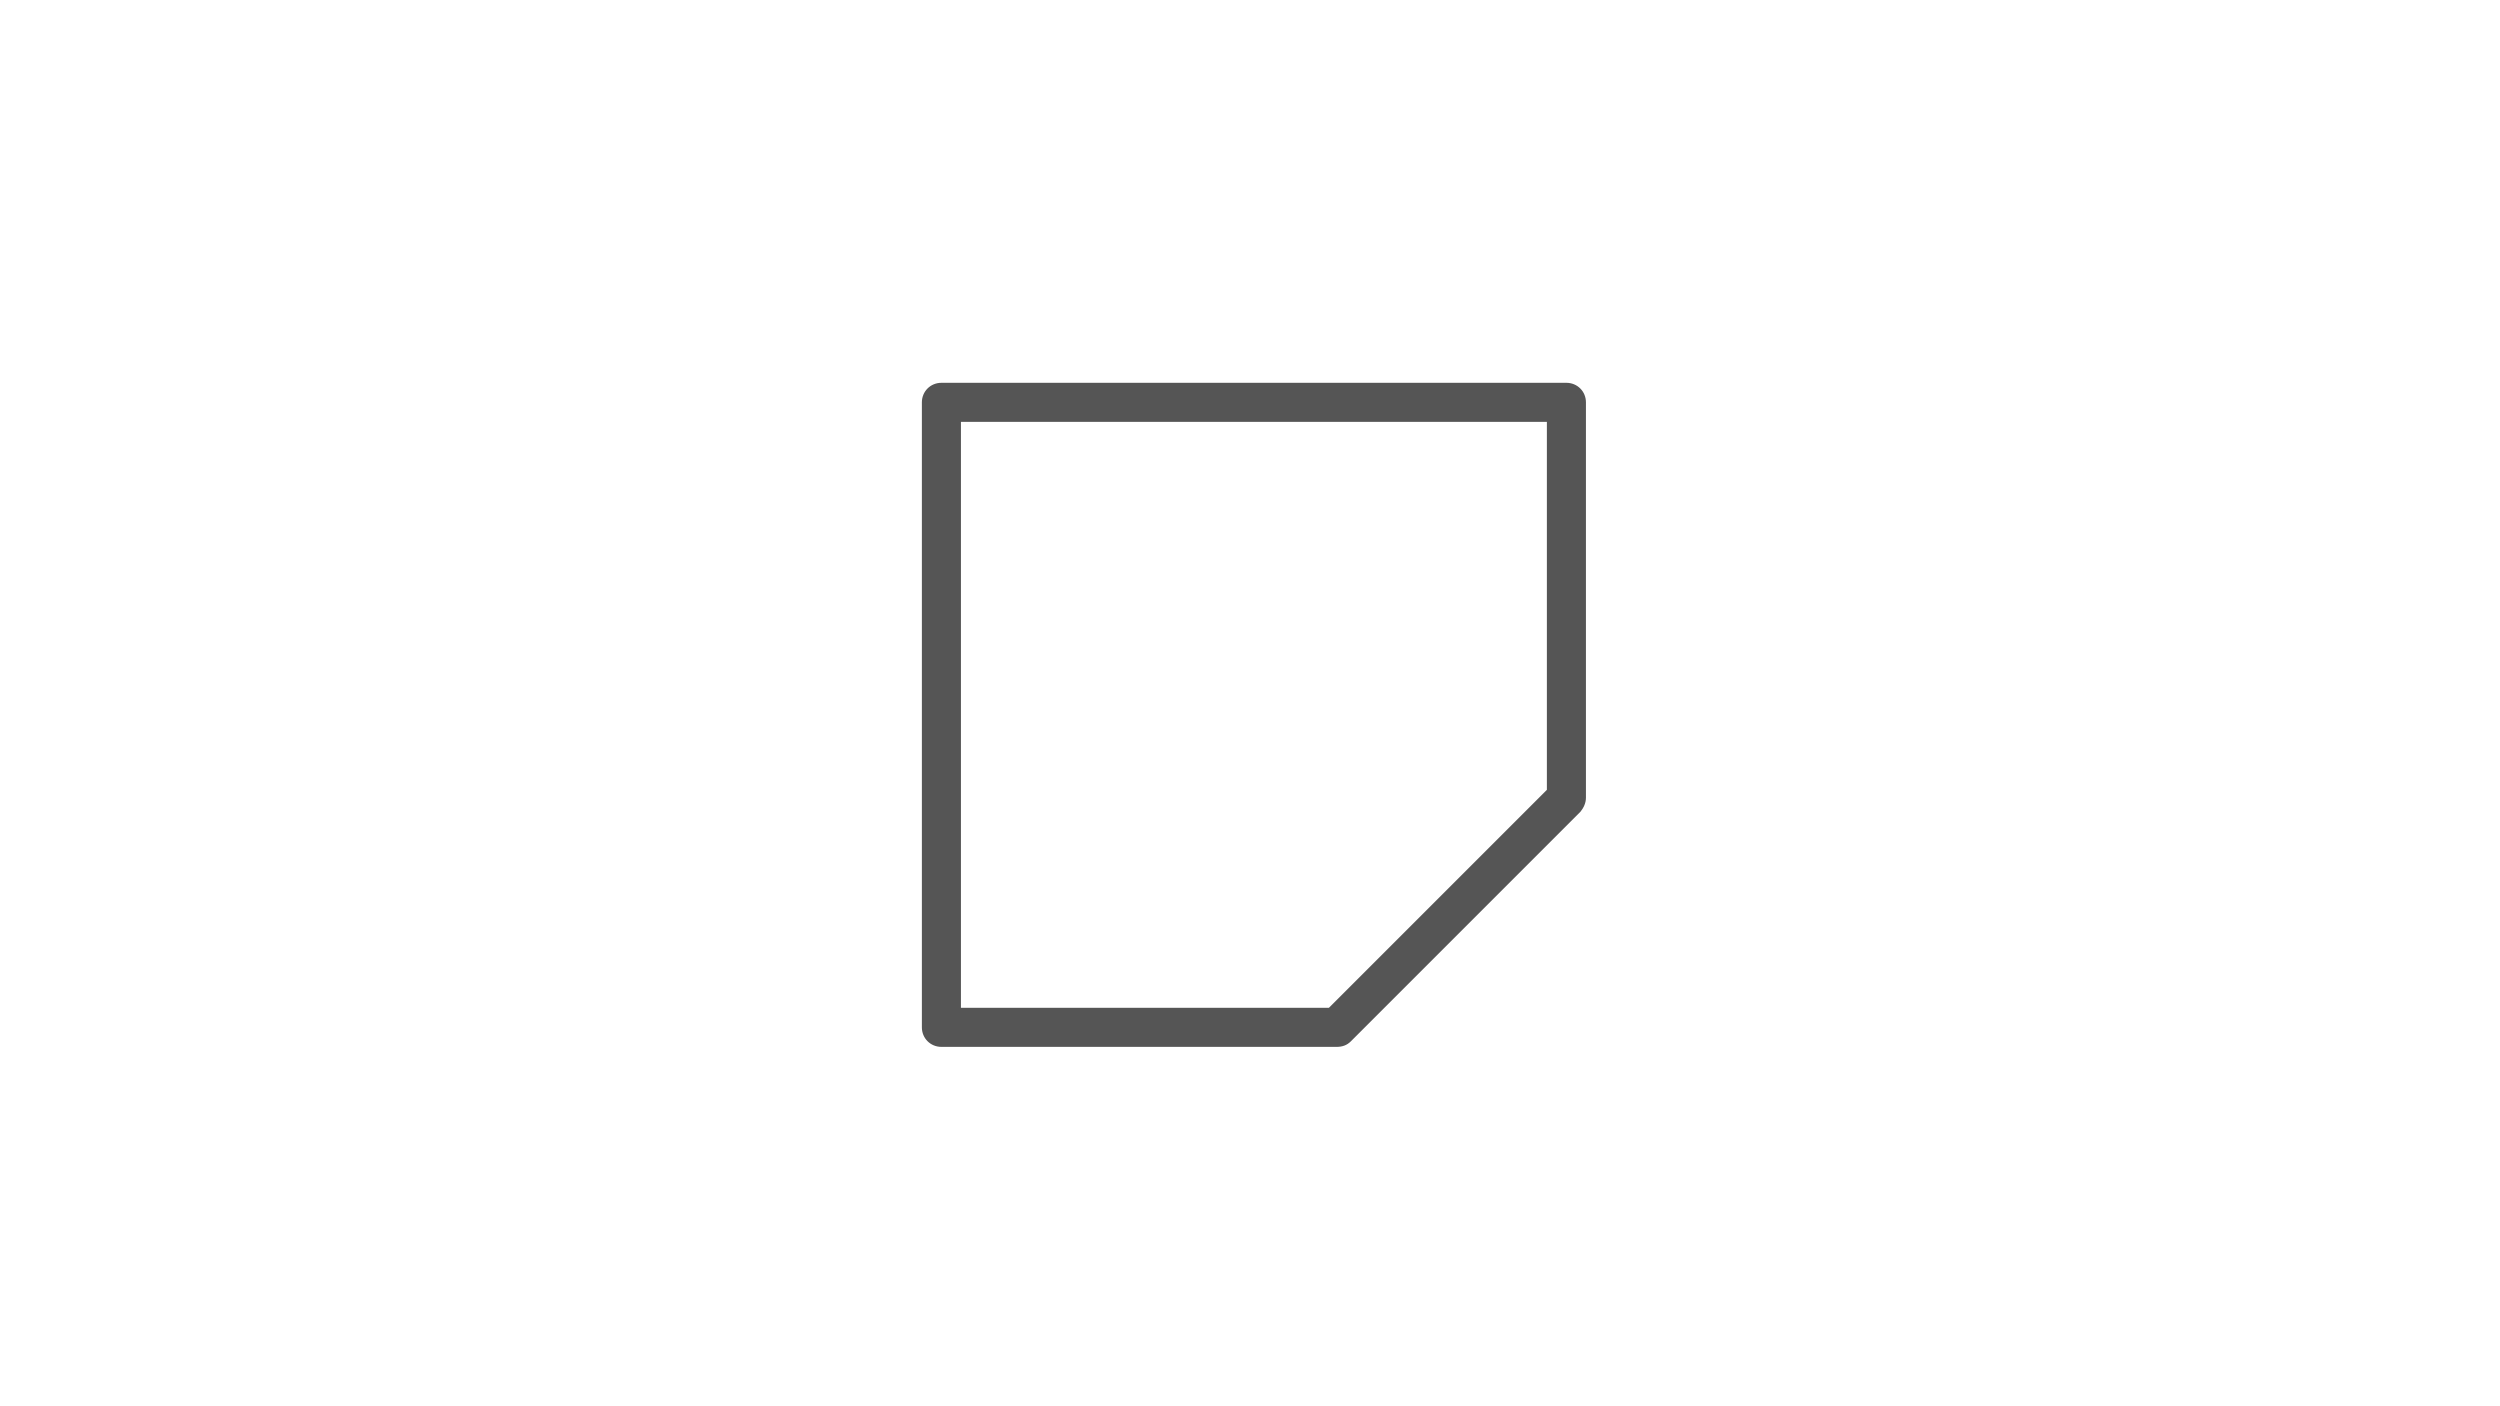 <?xml version="1.0" encoding="utf-8"?>
<!-- Generator: Adobe Illustrator 19.2.1, SVG Export Plug-In . SVG Version: 6.00 Build 0)  -->
<svg version="1.1" id="Ebene_1" xmlns="http://www.w3.org/2000/svg" xmlns:xlink="http://www.w3.org/1999/xlink" x="0px" y="0px"
	 viewBox="0 0 320 180" style="enable-background:new 0 0 320 180;" xml:space="preserve">
<style type="text/css">
	.st0{fill:#555555;}
</style>
<g>
	<path class="st0" d="M118,131.5l0-80c0-1.4,1.1-2.5,2.5-2.5h80c1.4,0,2.5,1.1,2.5,2.5v50.6c0,0.7-0.3,1.3-0.7,1.8l-29.4,29.4
		c-0.5,0.5-1.1,0.7-1.8,0.7h-50.6C119.1,134,118,132.9,118,131.5z M123,54l0,75h47.1l27.9-27.9V54H123z"/>
</g>
</svg>
